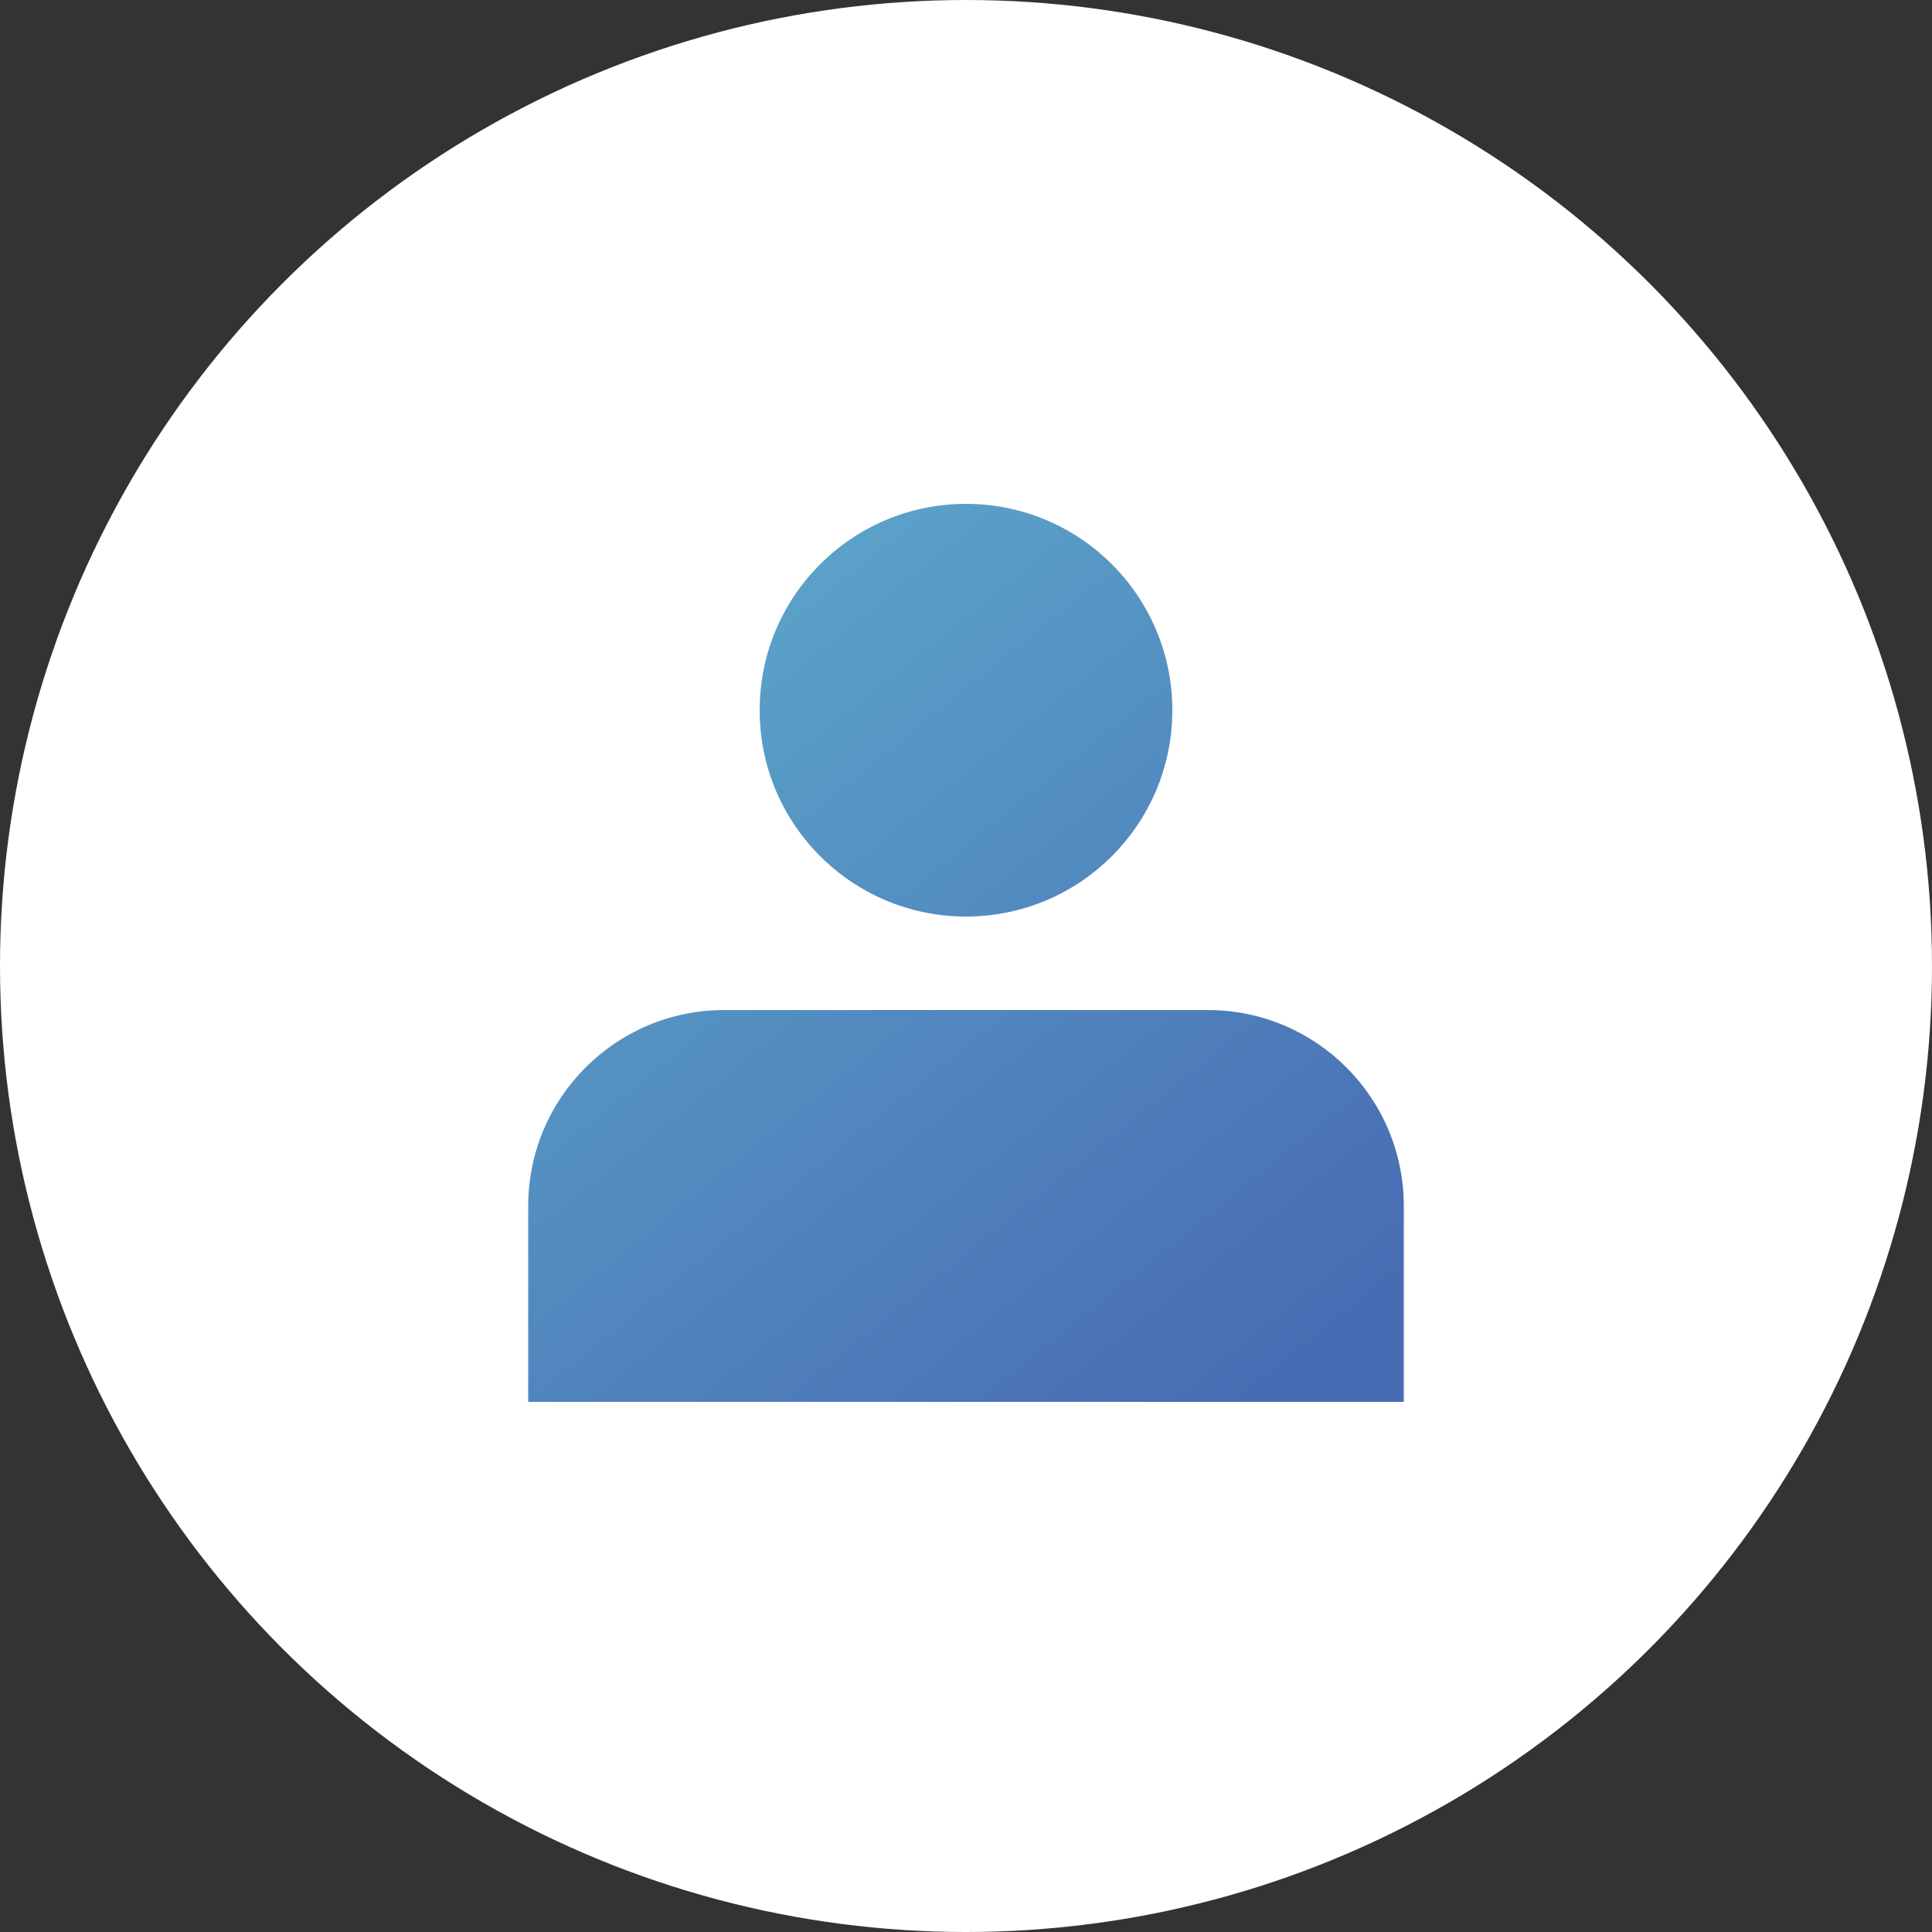 <svg enable-background="new 0 0 50 50" viewBox="0 0 50 50" xmlns="http://www.w3.org/2000/svg" xmlns:xlink="http://www.w3.org/1999/xlink"><rect x="0" y="0" width="50" height="50" fill="#333333" stroke="none"/><linearGradient id="a"><stop offset="0" stop-color="#5ba4ca"/><stop offset="1" stop-color="#486cb3"/></linearGradient><linearGradient id="b" gradientUnits="userSpaceOnUse" x1="13.416" x2="29.532" xlink:href="#a" y1="18.489" y2="38.465"/><linearGradient id="c" gradientUnits="userSpaceOnUse" x1="20.819" x2="36.936" xlink:href="#a" y1="13.197" y2="33.172"/><circle cx="25" cy="25" fill="#fff" r="25"/><path d="m31.26 26.14h-12.52c-2.8 0-5.07 2.27-5.07 5.07v5.07h22.66v-5.07c0-2.8-2.27-5.07-5.07-5.07z" fill="url(#b)"/><circle cx="25" cy="18.38" fill="url(#c)" r="5.34"/></svg>